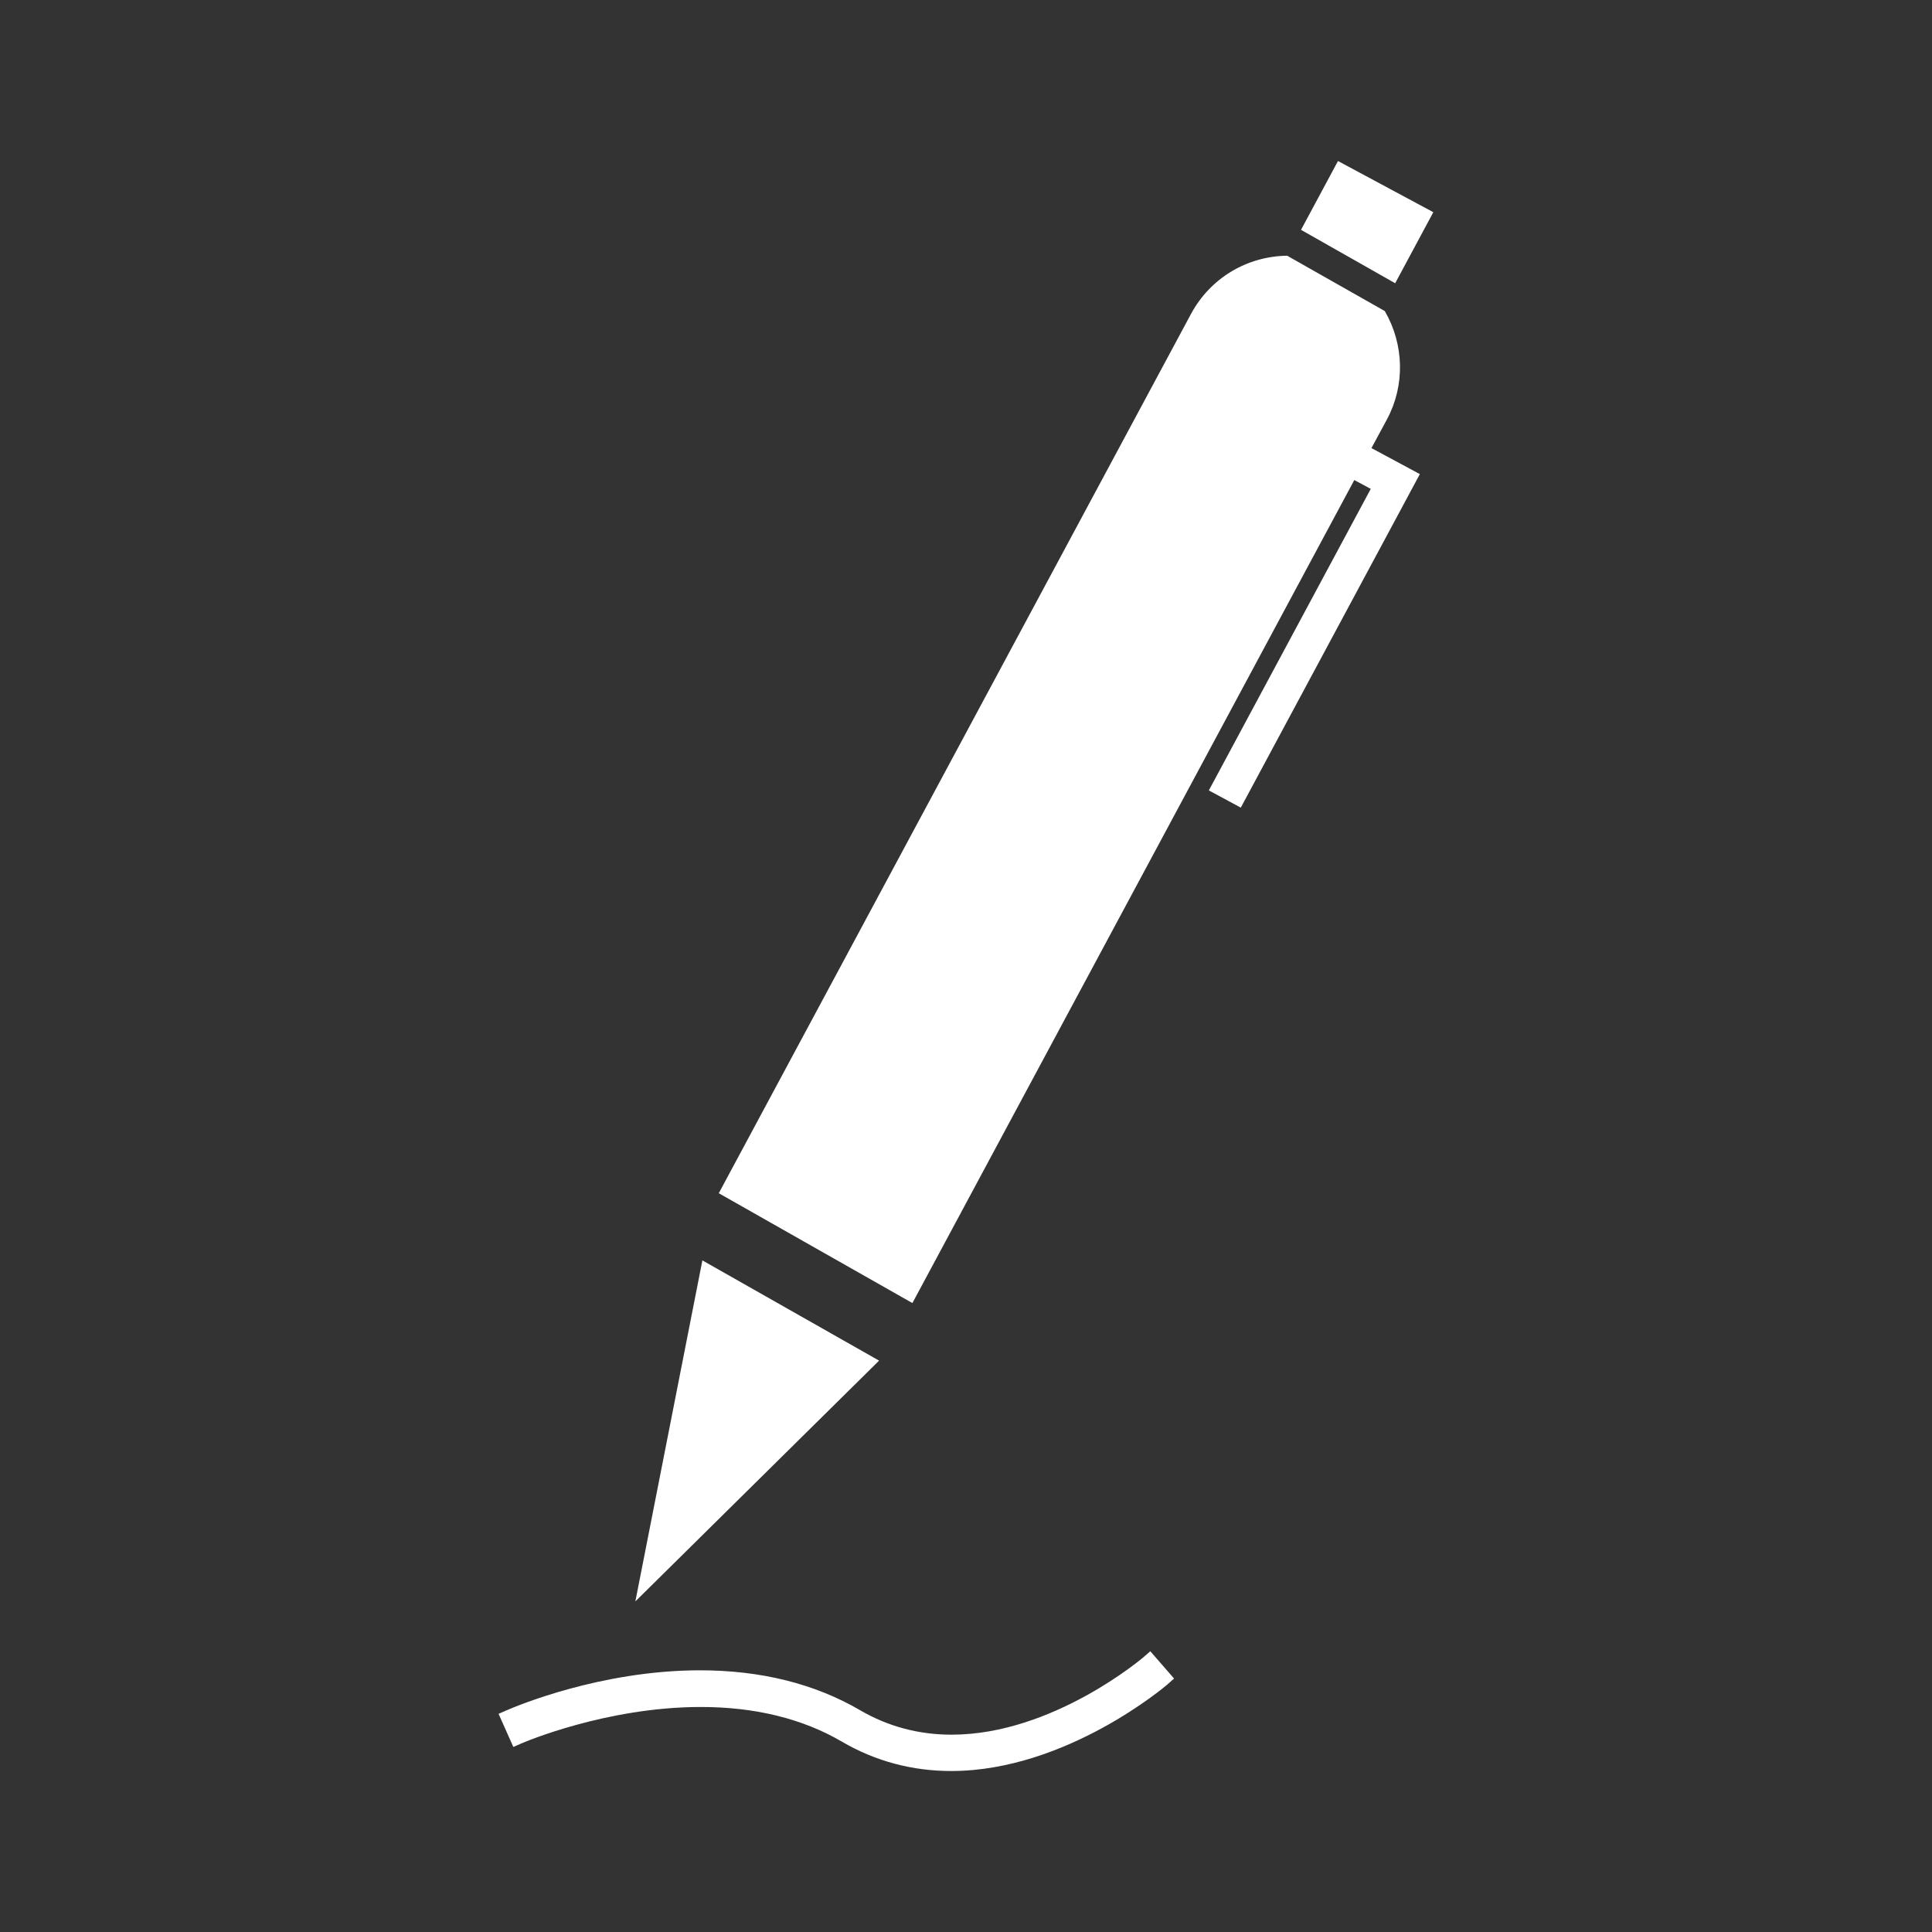 <?xml version="1.0" encoding="UTF-8"?>
<svg xmlns="http://www.w3.org/2000/svg" width="128pt" height="128pt" viewBox="0 0 128 128">
  <rect x="0" y="0" width="128" height="128" fill="#333333" stroke="none"/>
  <path d="m75.762 109.79c-0.059 0.051-6.008 5.125-12.691 5.137-2.188 0.004-4.231-0.539-6.074-1.613-3.027-1.77-6.621-2.66-10.676-2.652h-0.004c-6.543 0.016-12.113 2.375-12.73 2.641l-0.555 0.242 0.977 2.195 0.547-0.238c0.227-0.098 5.609-2.394 11.82-2.41 3.621-0.008 6.785 0.766 9.402 2.297 2.219 1.297 4.664 1.949 7.273 1.945 7.613-0.016 14.223-5.672 14.289-5.731l0.445-0.395-1.574-1.809z" fill="#fff"></path>
  <path d="m46.535 83.504-4.441 22.594 16.148-15.953z" fill="#fff"></path>
  <path d="m94.961 14.059-6.316-3.391-2.449 4.559 6.238 3.539z" fill="#fff"></path>
  <path d="m91.891 27.781c1.207-2.25 1.137-4.961-0.145-7.172l-6.469-3.668c-2.684 0.039-5.102 1.496-6.375 3.867l-31.281 58.246 12.828 7.277 29.277-54.527 1.09 0.586-10.727 19.977 2.117 1.141 11.863-22.098-3.207-1.723z" fill="#fff"></path>
</svg>
